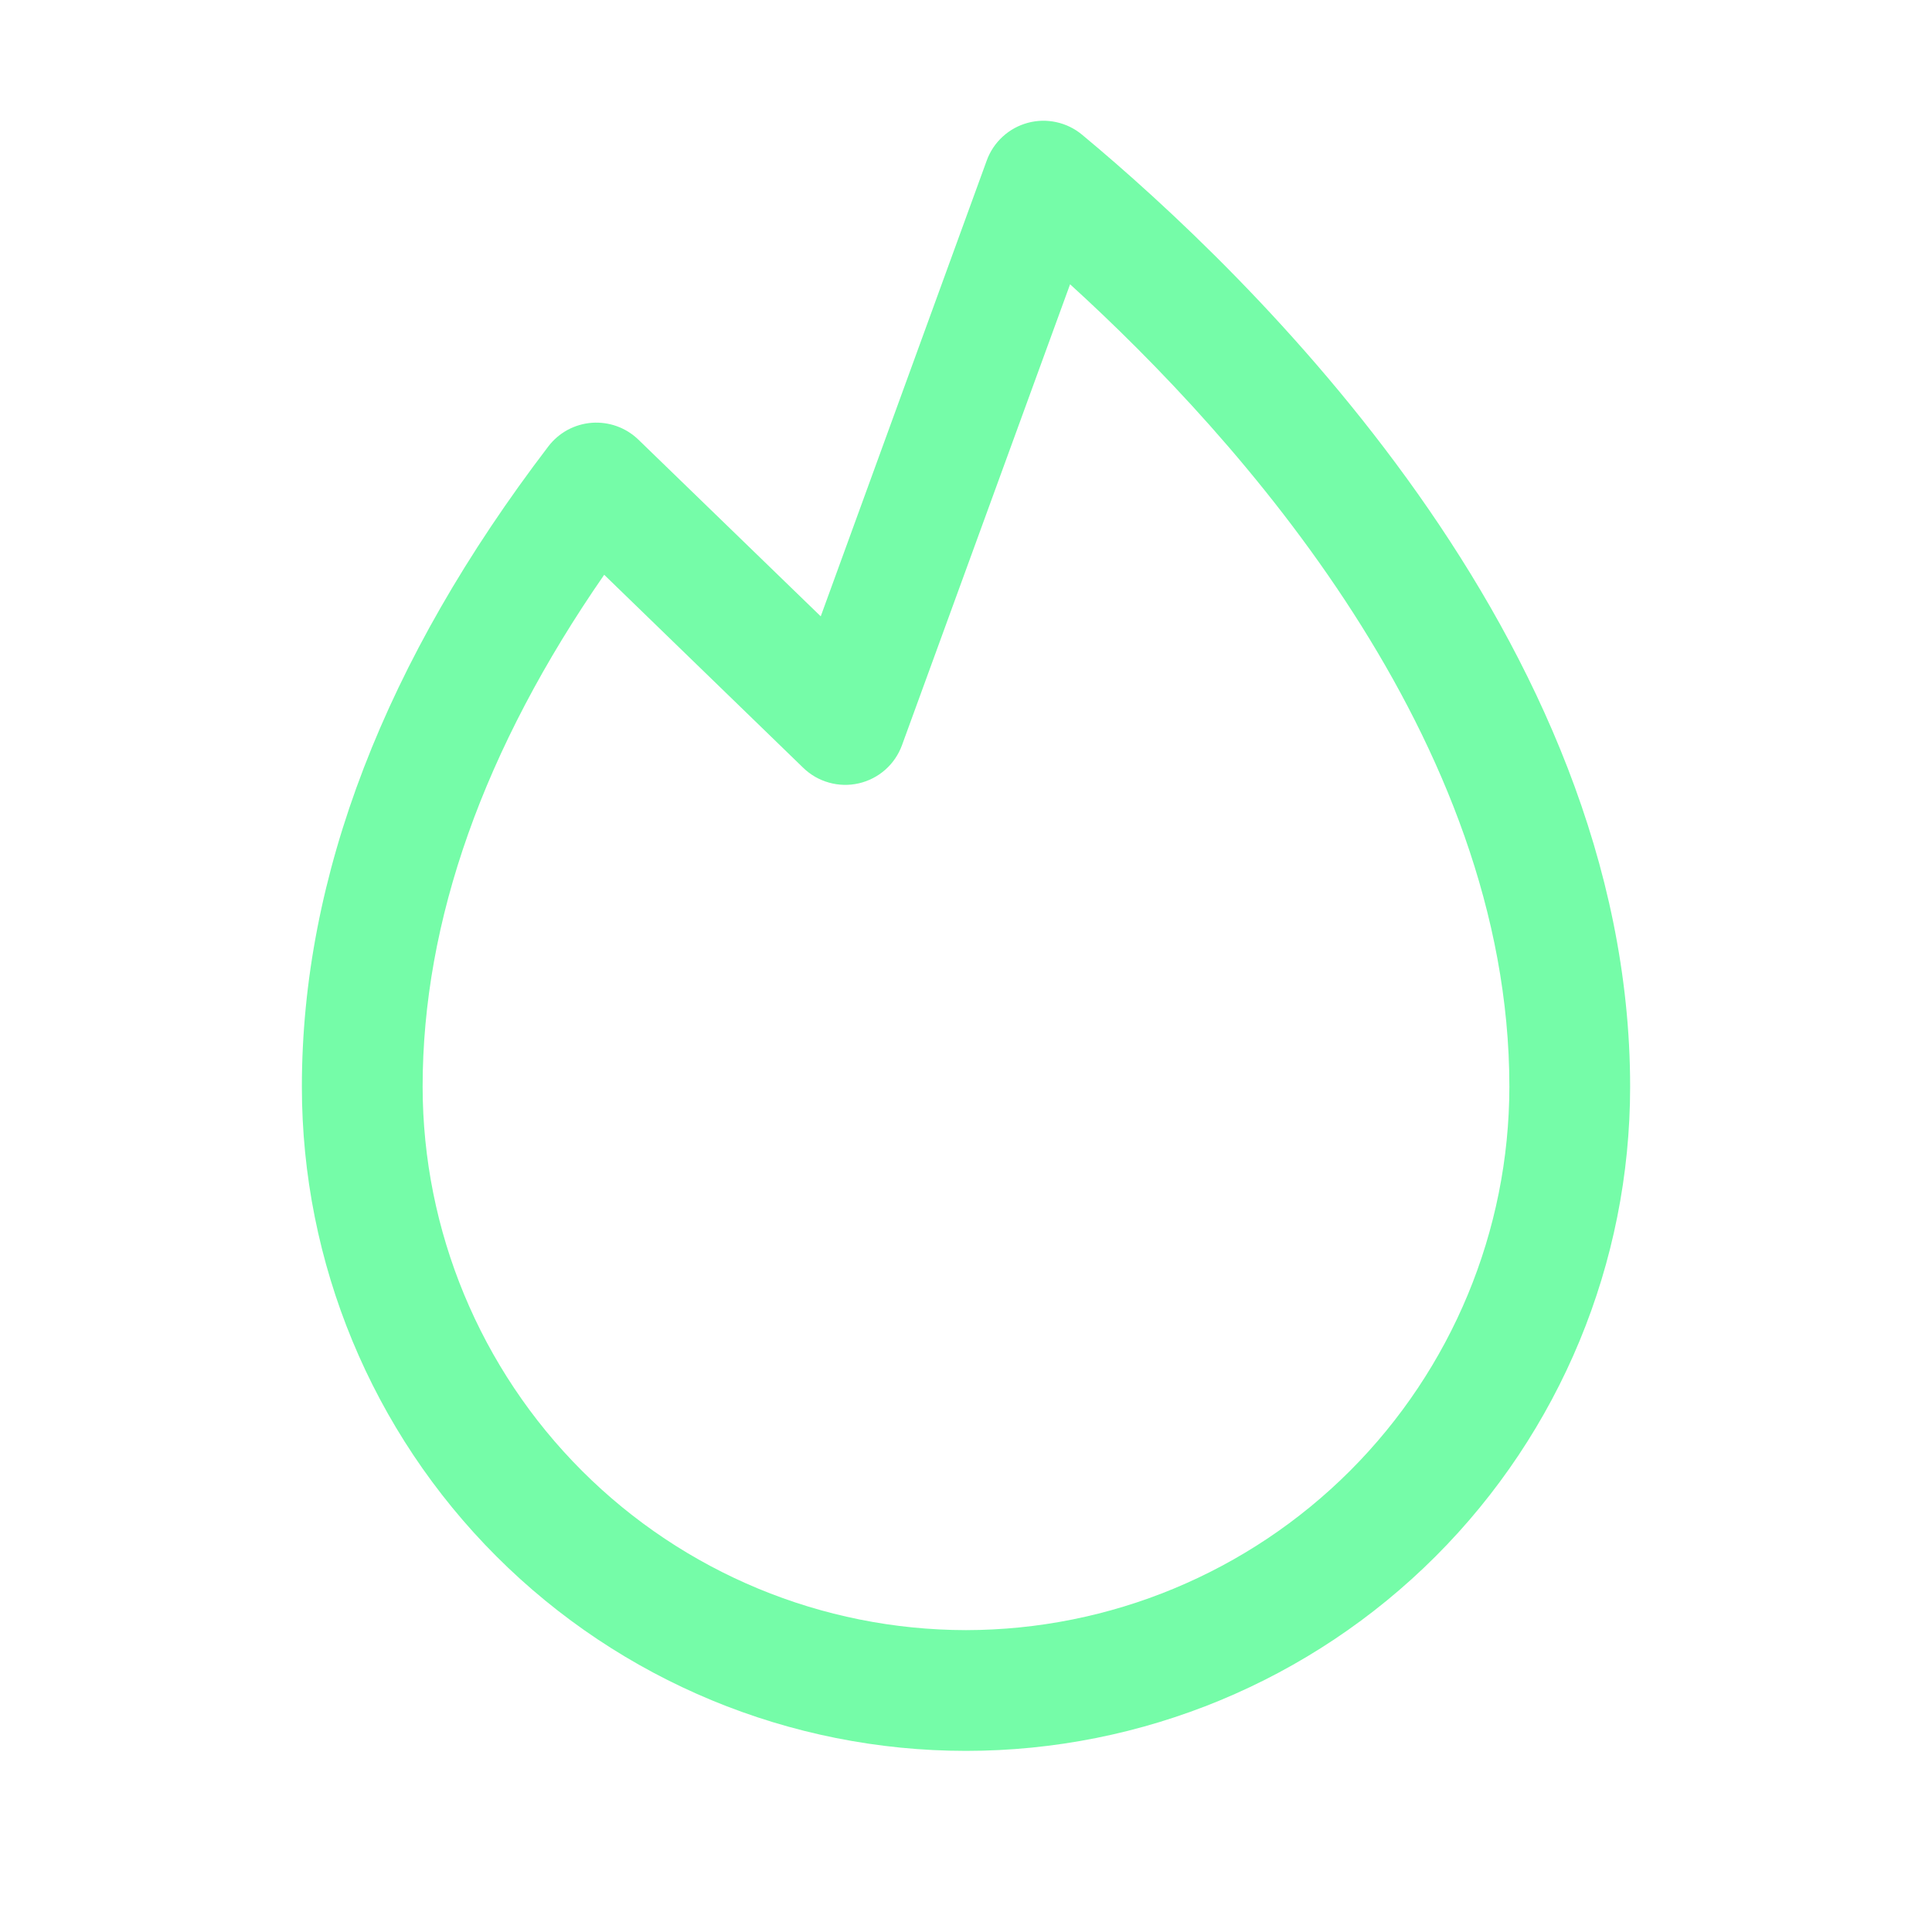 <svg width="48" height="48" viewBox="0 0 48 48" fill="none" xmlns="http://www.w3.org/2000/svg">
<path d="M26.884 3.347C26.699 3.193 26.48 3.086 26.245 3.035C26.01 2.983 25.766 2.989 25.534 3.052C25.302 3.115 25.088 3.232 24.911 3.395C24.734 3.557 24.598 3.76 24.516 3.986L20.391 15.313L15.861 10.923C15.709 10.776 15.527 10.662 15.328 10.59C15.128 10.518 14.916 10.489 14.705 10.504C14.493 10.52 14.288 10.581 14.101 10.681C13.915 10.783 13.752 10.922 13.624 11.09C9.562 16.412 7.5 21.765 7.5 27C7.5 31.376 9.238 35.573 12.333 38.667C15.427 41.761 19.624 43.5 24 43.5C28.376 43.5 32.573 41.761 35.667 38.667C38.762 35.573 40.5 31.376 40.5 27C40.5 15.853 30.977 6.75 26.884 3.347ZM24 40.5C20.421 40.496 16.989 39.072 14.458 36.541C11.928 34.01 10.504 30.579 10.5 27C10.5 22.875 12.017 18.602 15.011 14.28L19.956 19.076C20.135 19.25 20.355 19.377 20.597 19.444C20.838 19.512 21.092 19.518 21.336 19.462C21.58 19.406 21.806 19.29 21.994 19.124C22.181 18.959 22.324 18.749 22.41 18.513L26.586 7.063C30.789 10.89 37.5 18.358 37.5 27C37.496 30.579 36.072 34.01 33.542 36.541C31.011 39.072 27.579 40.496 24 40.5Z" fill="#75FCA8"/>
</svg>
